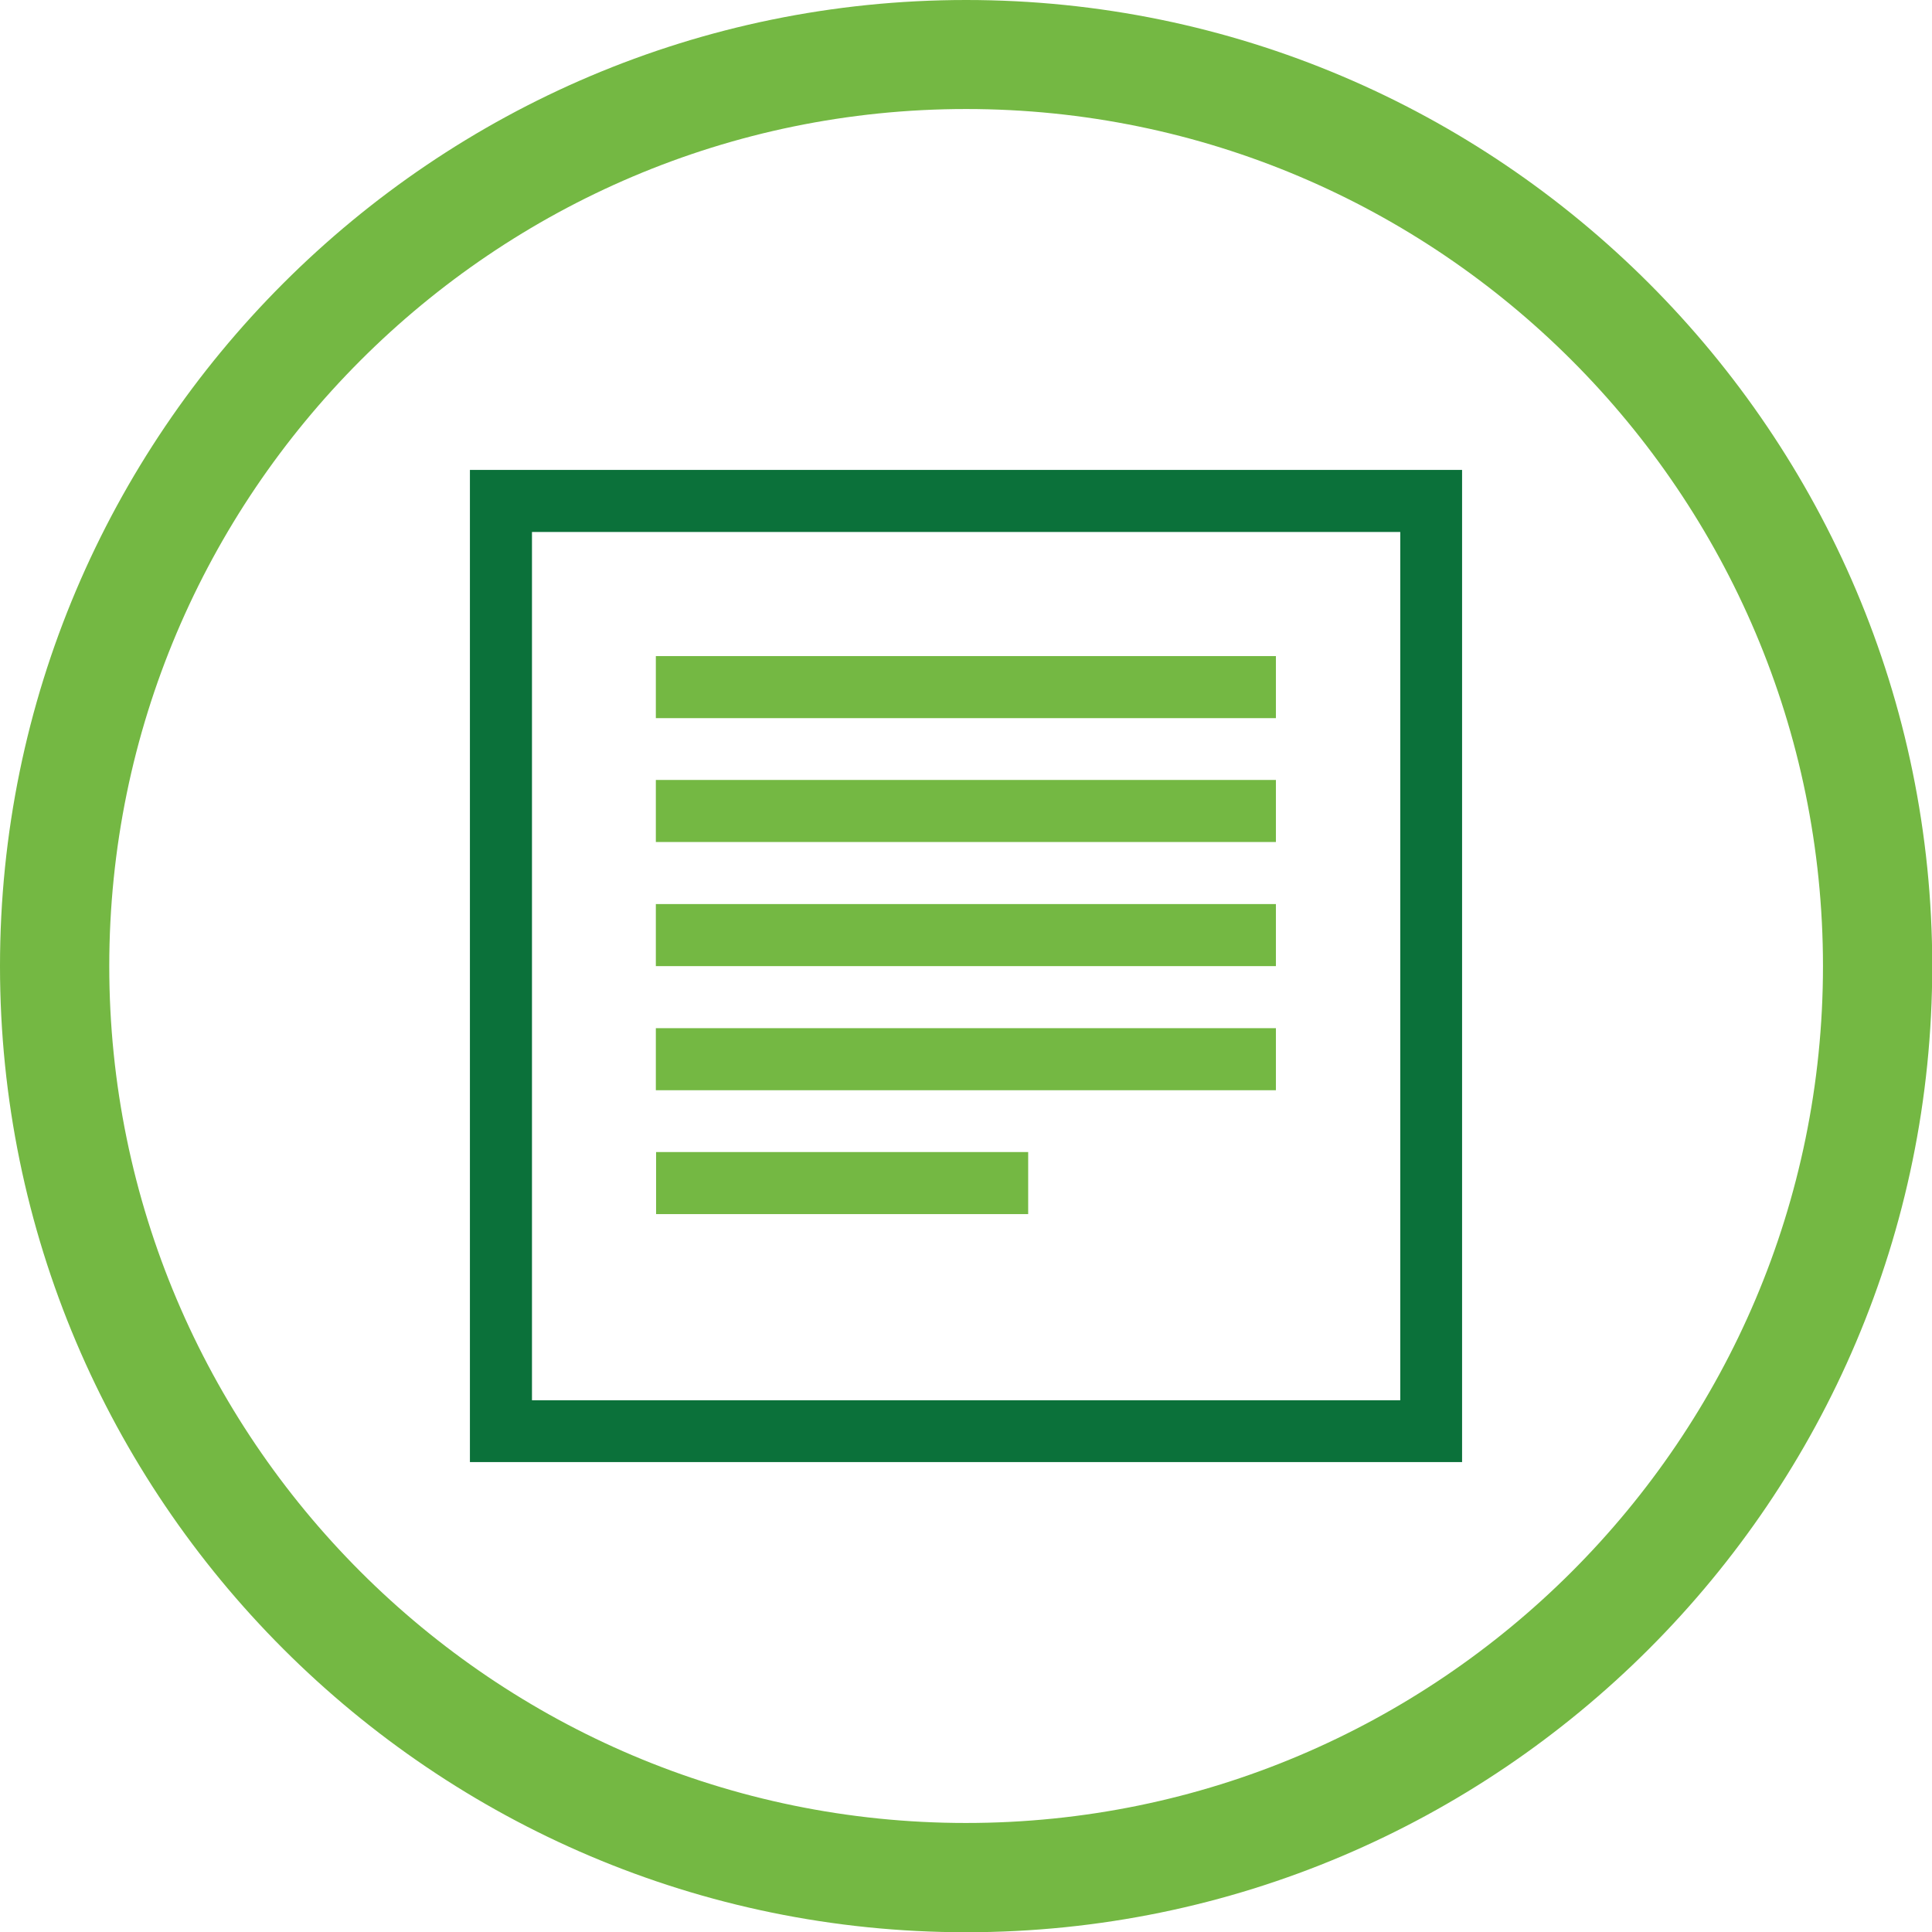 <?xml version="1.0" encoding="UTF-8"?>
<svg id="Layer_2" data-name="Layer 2" xmlns="http://www.w3.org/2000/svg" xmlns:xlink="http://www.w3.org/1999/xlink" viewBox="0 0 79.39 79.39">
  <defs>
    <style>
      .cls-1 {
        fill: #0b713a;
      }

      .cls-2 {
        fill: none;
      }

      .cls-3 {
        fill: #74b843;
      }

      .cls-4 {
        clip-path: url(#clippath);
      }
    </style>
    <clipPath id="clippath">
      <rect class="cls-2" width="79.39" height="79.39"/>
    </clipPath>
  </defs>
  <g id="Layer_1-2" data-name="Layer 1">
    <g>
      <rect class="cls-3" x="26.95" y="42.25" width="25.48" height="2.55"/>
      <rect class="cls-3" x="26.96" y="47.34" width="15.29" height="2.55"/>
      <rect class="cls-3" x="26.95" y="37.15" width="25.48" height="2.55"/>
      <rect class="cls-3" x="26.95" y="32.05" width="25.48" height="2.55"/>
      <rect class="cls-3" x="26.95" y="26.96" width="25.48" height="2.55"/>
      <path class="cls-1" d="M57.53,57.54H21.86V21.86h35.68v35.68ZM19.31,60.08h40.77V19.31H19.31v40.77Z"/>
      <g class="cls-4">
        <path class="cls-3" d="M39.7,0C17.81,0,0,17.81,0,39.7s17.81,39.7,39.7,39.7,39.7-17.81,39.7-39.7S61.59,0,39.7,0M39.7,74.91c-19.42,0-35.21-15.8-35.21-35.21S20.28,4.48,39.7,4.48s35.21,15.8,35.21,35.22-15.8,35.21-35.21,35.21"/>
      </g>
    </g>
  </g>
</svg>